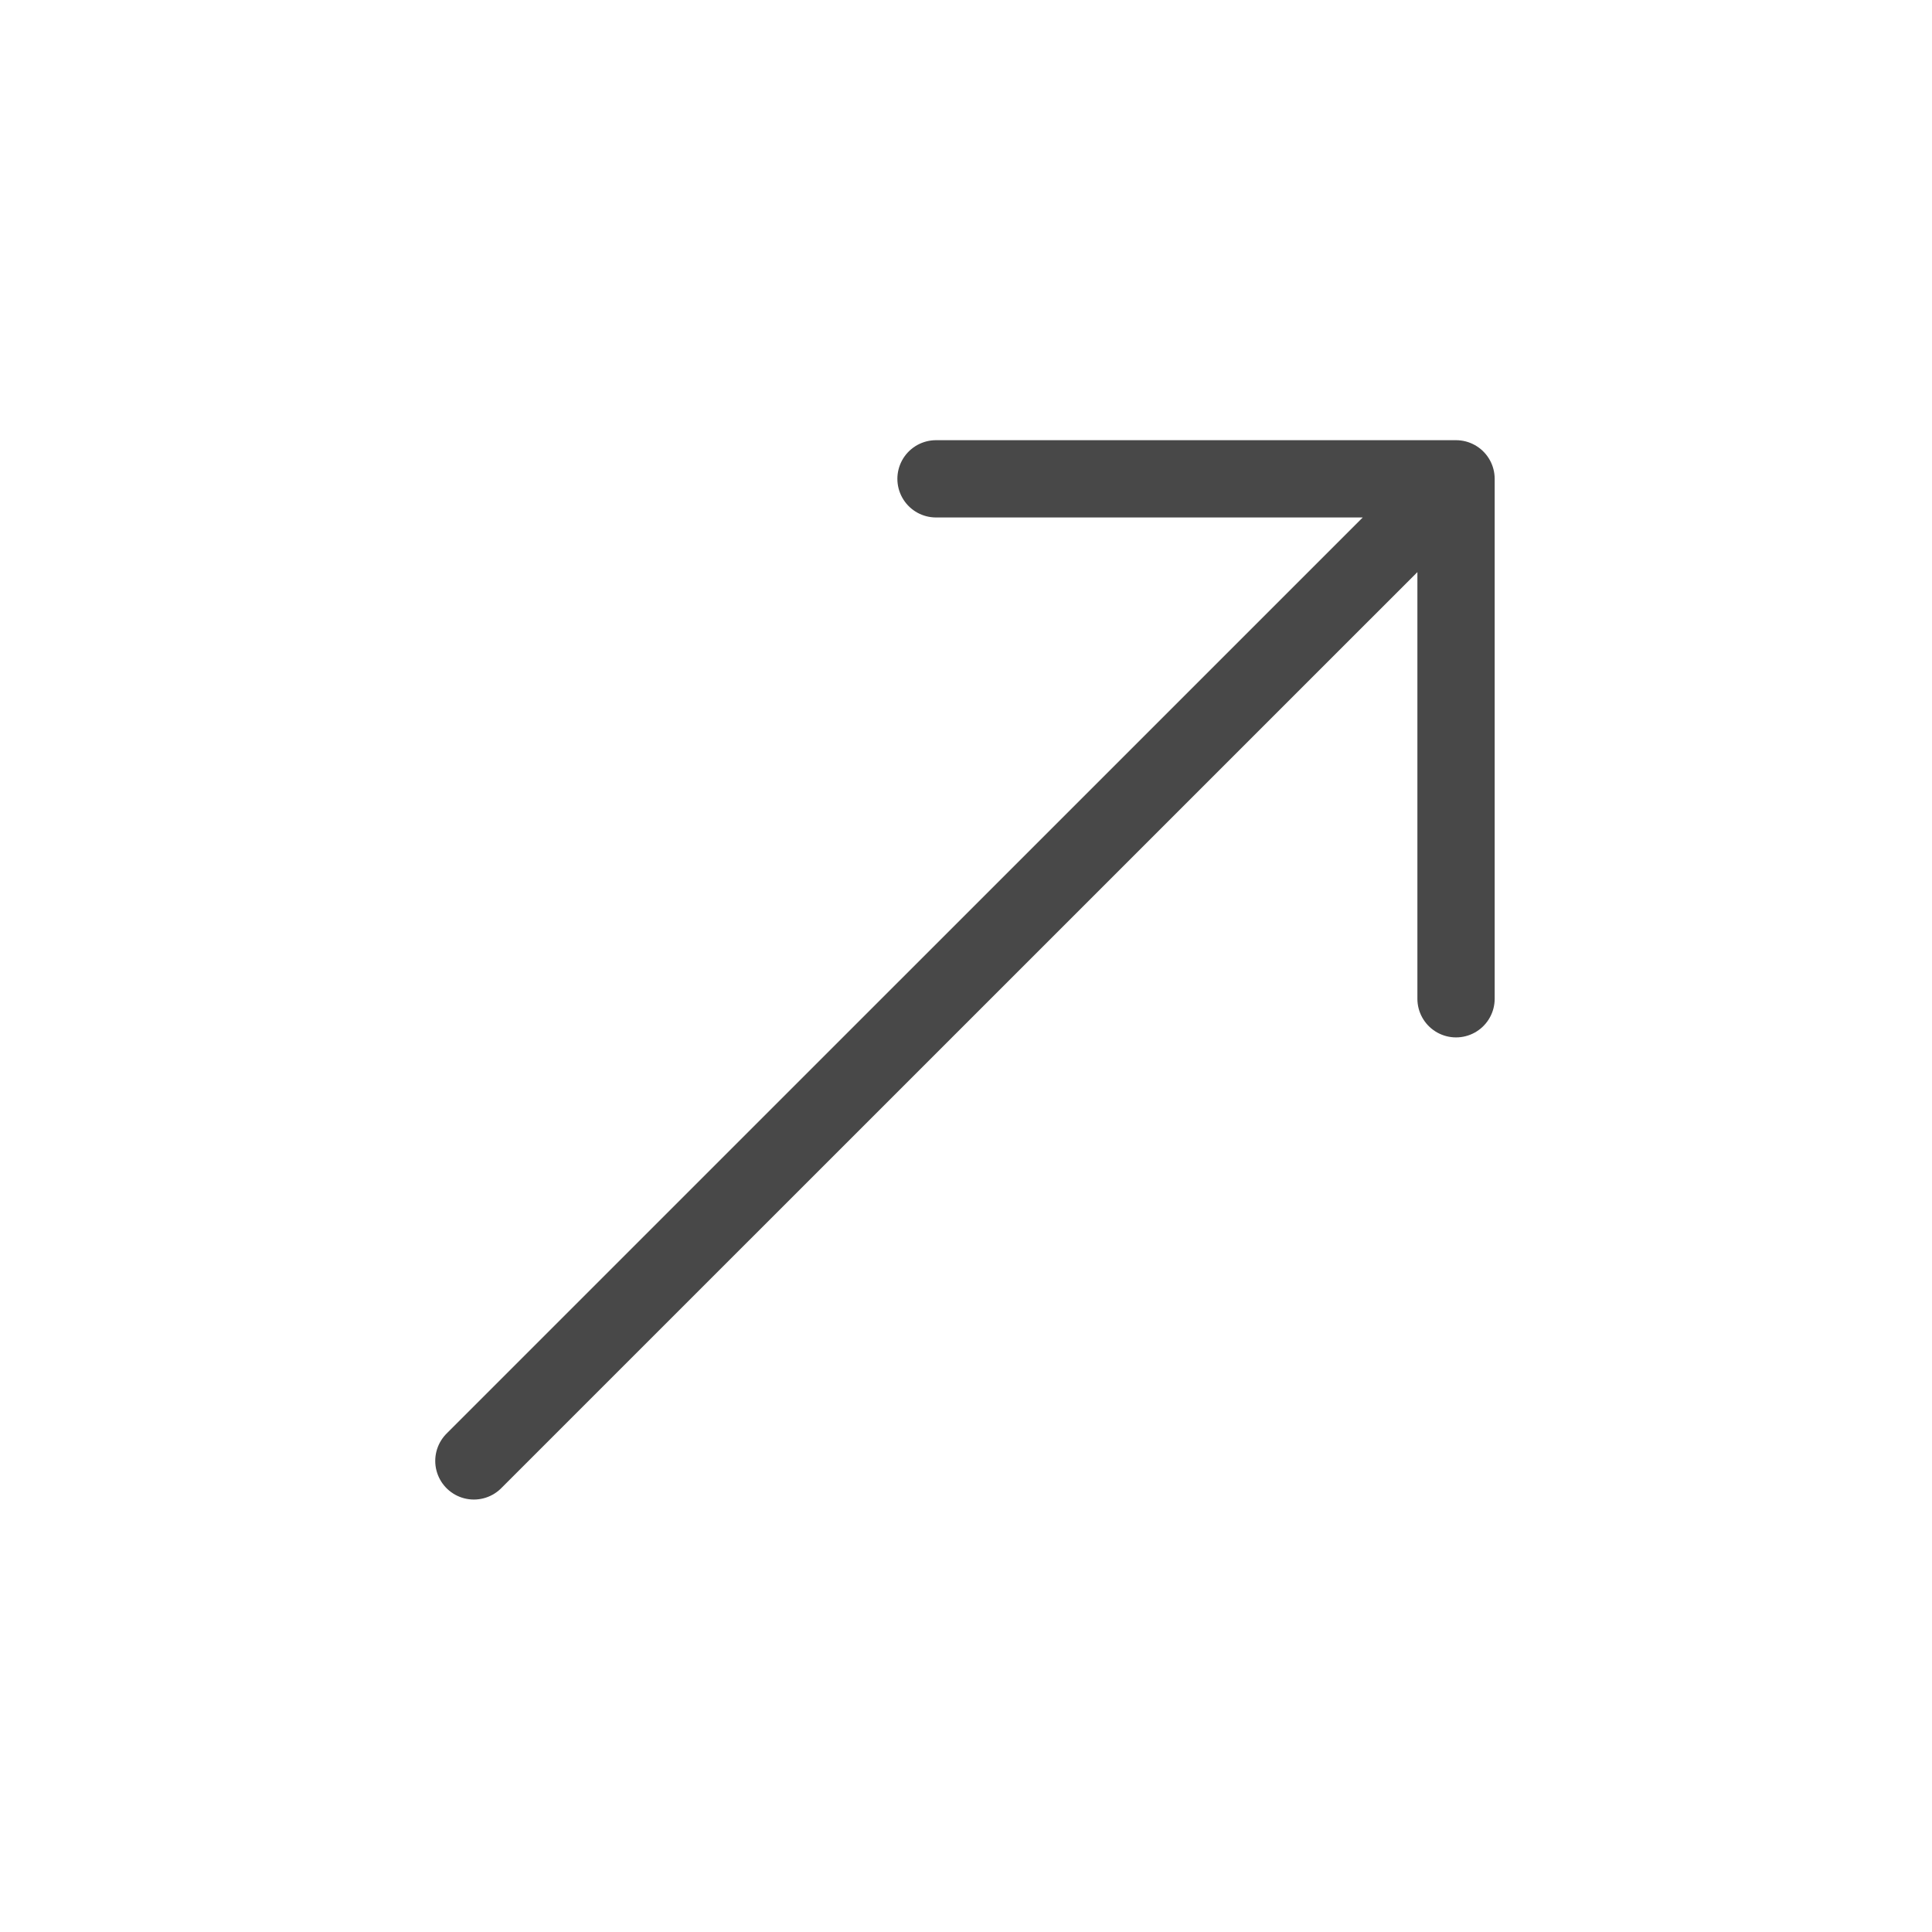 <?xml version="1.0" encoding="utf-8"?>
<svg xmlns="http://www.w3.org/2000/svg" fill="none" height="100%" overflow="visible" preserveAspectRatio="none" style="display: block;" viewBox="0 0 25 25" width="100%">
<g id="SVG">
<path d="M6.132 18.904L18.841 6.196M18.841 6.196L12.112 6.196M18.841 6.196L18.841 12.924" id="Vector" stroke="#484848" stroke-linecap="round"/>
</g>
</svg>